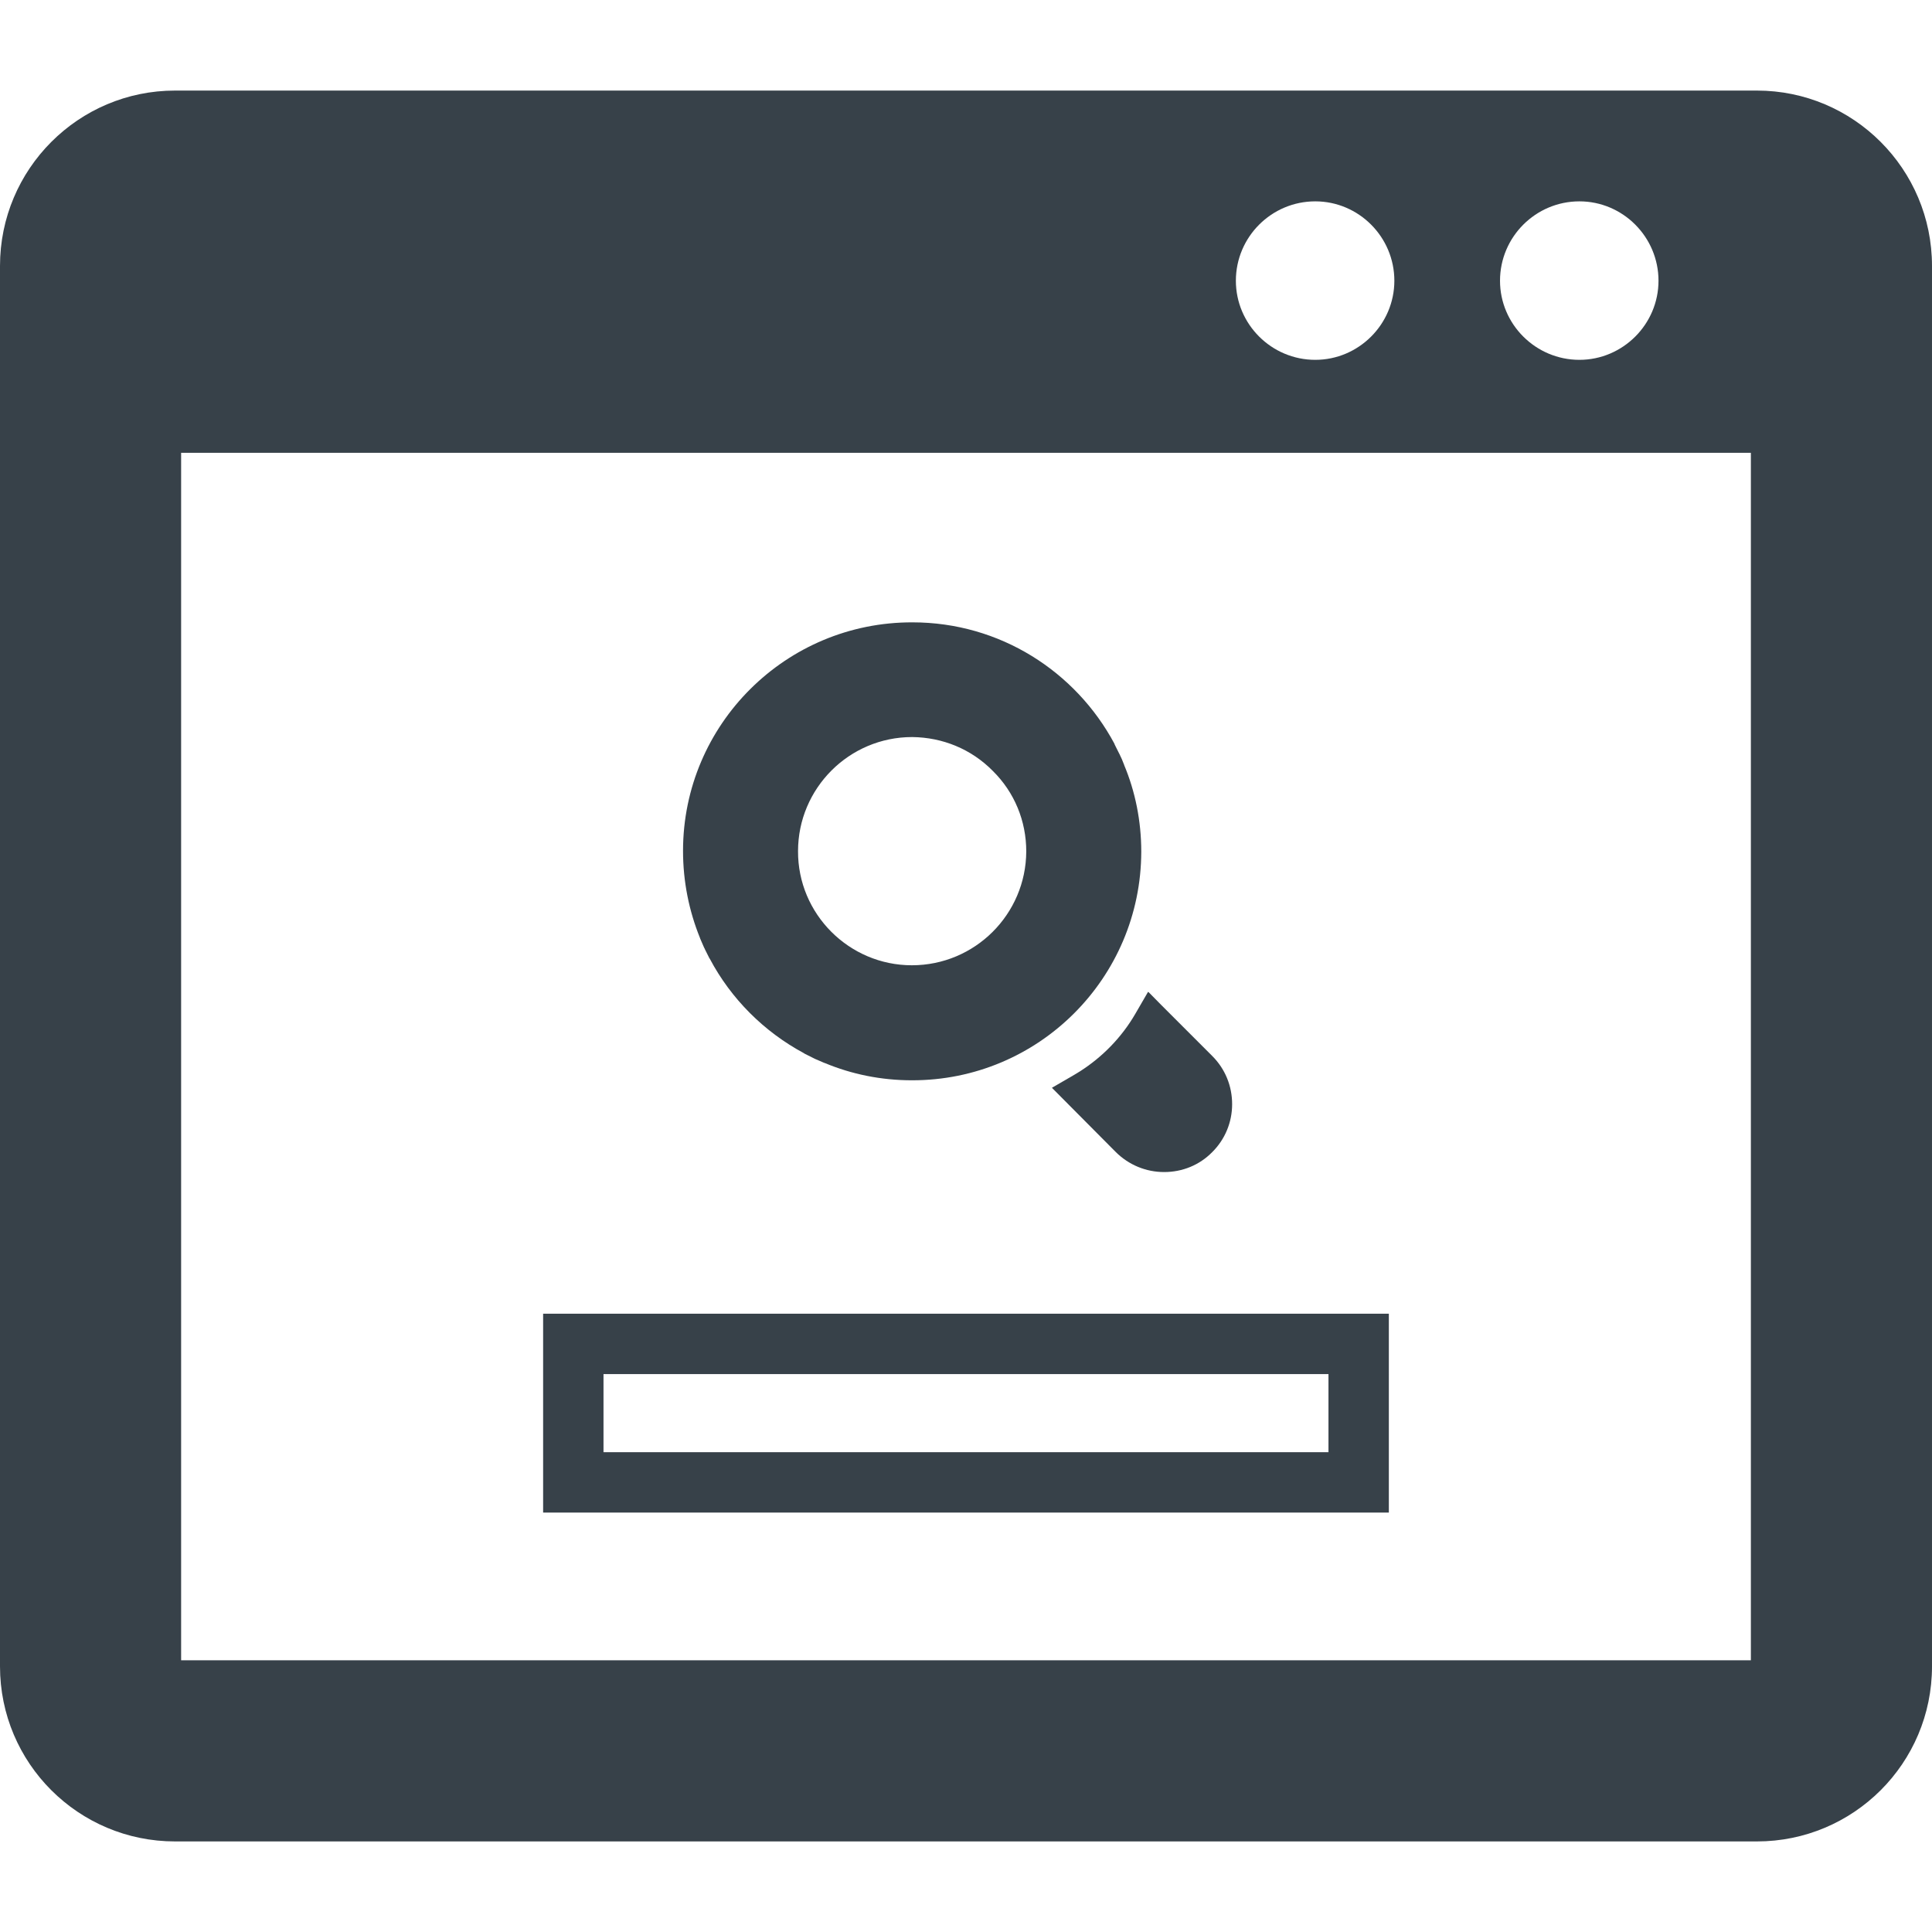 <?xml version="1.0" encoding="utf-8"?>
<!-- Generator: Adobe Illustrator 19.1.1, SVG Export Plug-In . SVG Version: 6.00 Build 0)  -->
<svg version="1.1" id="_x31_0" xmlns="http://www.w3.org/2000/svg" xmlns:xlink="http://www.w3.org/1999/xlink" x="0px" y="0px"
	 viewBox="0 0 512 512" style="enable-background:new 0 0 512 512;" xml:space="preserve">
<style type="text/css">
	.st0{fill:#374149;}
</style>
<g>
	<path class="st0" d="M465.602,24.002H46.398C20.801,24.002,0,44.799,0,70.479V441.6c0,25.68,20.801,46.398,46.398,46.398h419.203
		c25.598,0,46.398-20.718,46.398-46.398V70.479C512,44.799,491.199,24.002,465.602,24.002z M327.519,74.4
		c0-11.602,9.442-21.039,21.039-21.039c11.524,0,20.961,9.438,20.961,21.039c0,11.519-9.437,20.961-20.961,20.961
		C336.961,95.361,327.519,85.92,327.519,74.4z M397.519,74.4c0-11.602,9.442-21.039,21.039-21.039
		c11.524,0,20.961,9.438,20.961,21.039c0,11.519-9.437,20.961-20.961,20.961C406.961,95.361,397.519,85.92,397.519,74.4z
		 M464,439.998H49.11H48V120.002h416V439.998z"/>
	<path class="st0" d="M368.058,348.151H144.778h-0.68l0,0h-0.164v52.695h224.125V348.151z M159.934,384.846v-20.695h192.125v20.695
		H160.363H159.934z"/>
	<path class="st0" d="M300.836,268.732c-3.57,6.145-8.668,11.398-14.711,15.234l-1.469,0.894l-5.886,3.414l0.316,0.316
		l16.657,16.762c3.414,3.36,7.934,5.254,12.766,5.254s9.351-1.84,12.714-5.254c3.414-3.363,5.305-7.934,5.305-12.718
		c0-4.832-1.836-9.348-5.25-12.766l-13.434-13.434l-3.454-3.508l-0.019,0.035l-0.118-0.117L300.836,268.732z"/>
	<path class="st0" d="M185.57,248.768c0.32,0.797,0.718,1.598,1.039,2.398c0.082,0.082,0.16,0.242,0.16,0.32
		c0.398,0.801,0.801,1.602,1.199,2.399c0.082,0.082,0.082,0.16,0.16,0.242c5.602,10.558,14.321,19.282,24.883,24.961
		c0.078,0.078,0.156,0.078,0.238,0.161c0.8,0.398,1.601,0.797,2.398,1.199c0.082,0.078,0.242,0.078,0.32,0.16
		c0.801,0.32,1.602,0.718,2.402,1.039c0.078,0,0.16,0.078,0.238,0.078c7.121,2.961,14.878,4.562,23.039,4.562
		c33.519,0.078,60.722-27.038,60.801-60.562c0-8.16-1.598-16-4.559-23.039c0-0.078,0-0.16-0.082-0.238
		c-0.321-0.883-0.641-1.602-1.039-2.402c-0.078-0.16-0.078-0.238-0.16-0.321c-0.398-0.797-0.801-1.598-1.199-2.398
		c0-0.078-0.078-0.16-0.078-0.238c-10.242-19.121-30.32-32.16-53.523-32.16c-33.52-0.082-60.797,27.039-60.797,60.558
		c0,8.161,1.598,15.922,4.476,23.039C185.488,248.608,185.57,248.685,185.57,248.768z M263.09,204.287
		c5.762,5.68,8.879,13.278,8.879,21.36c-0.078,16.64-13.598,30.16-30.32,30.16c-16.637,0-30.238-13.602-30.161-30.242
		c0-16.637,13.524-30.238,30.242-30.238C249.809,195.408,257.41,198.525,263.09,204.287z"/>
</g>
</svg>
